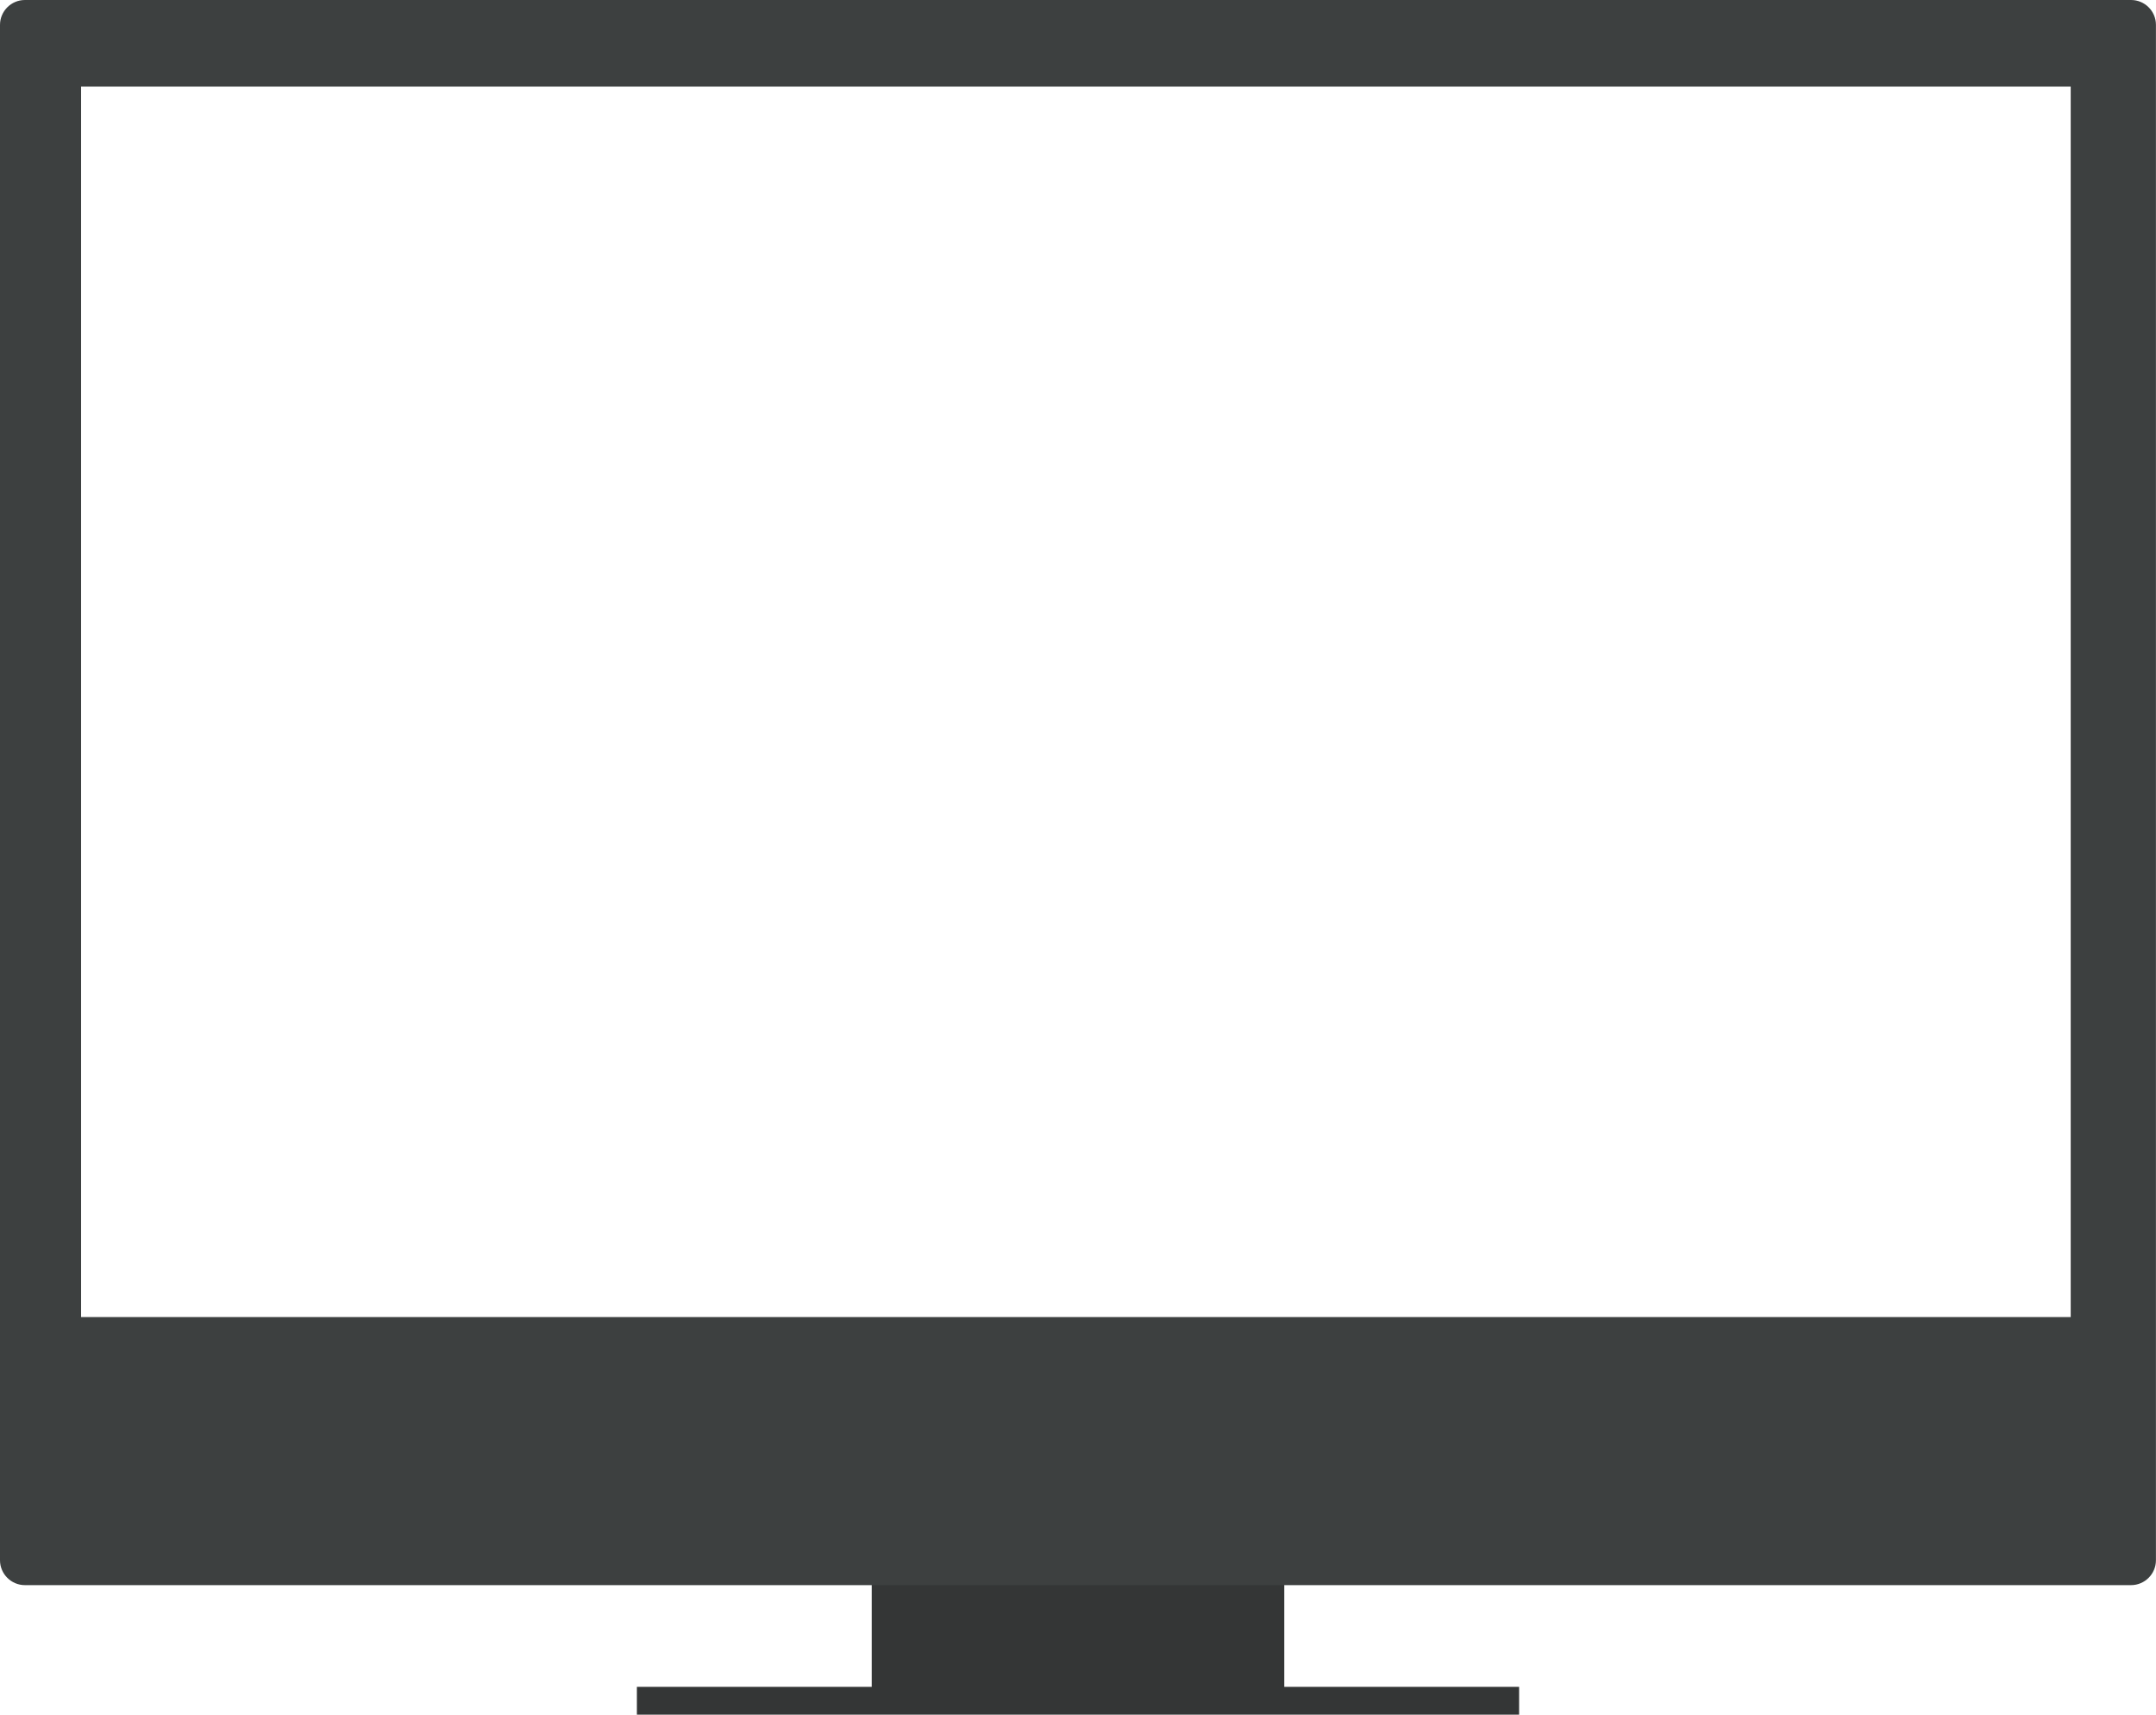 <svg xmlns="http://www.w3.org/2000/svg" viewBox="0 0 373.86 297.38"><path fill="#343636" d="M151.16 239.3h71.54v55.96h-71.54z"/><path fill="#3D4040" d="M369.54 0H4.32C1.94 0 0 1.94 0 4.32V270.6c0 2.38 1.94 4.32 4.32 4.32h365.21c2.38 0 4.32-1.94 4.32-4.32V4.32c.01-2.38-1.94-4.32-4.31-4.32zm-10.48 228.42h-345V15.02h345.01v213.4z"/><path fill="#343636" d="M110.44 292.56h152.98v4.82H110.44z"/></svg>